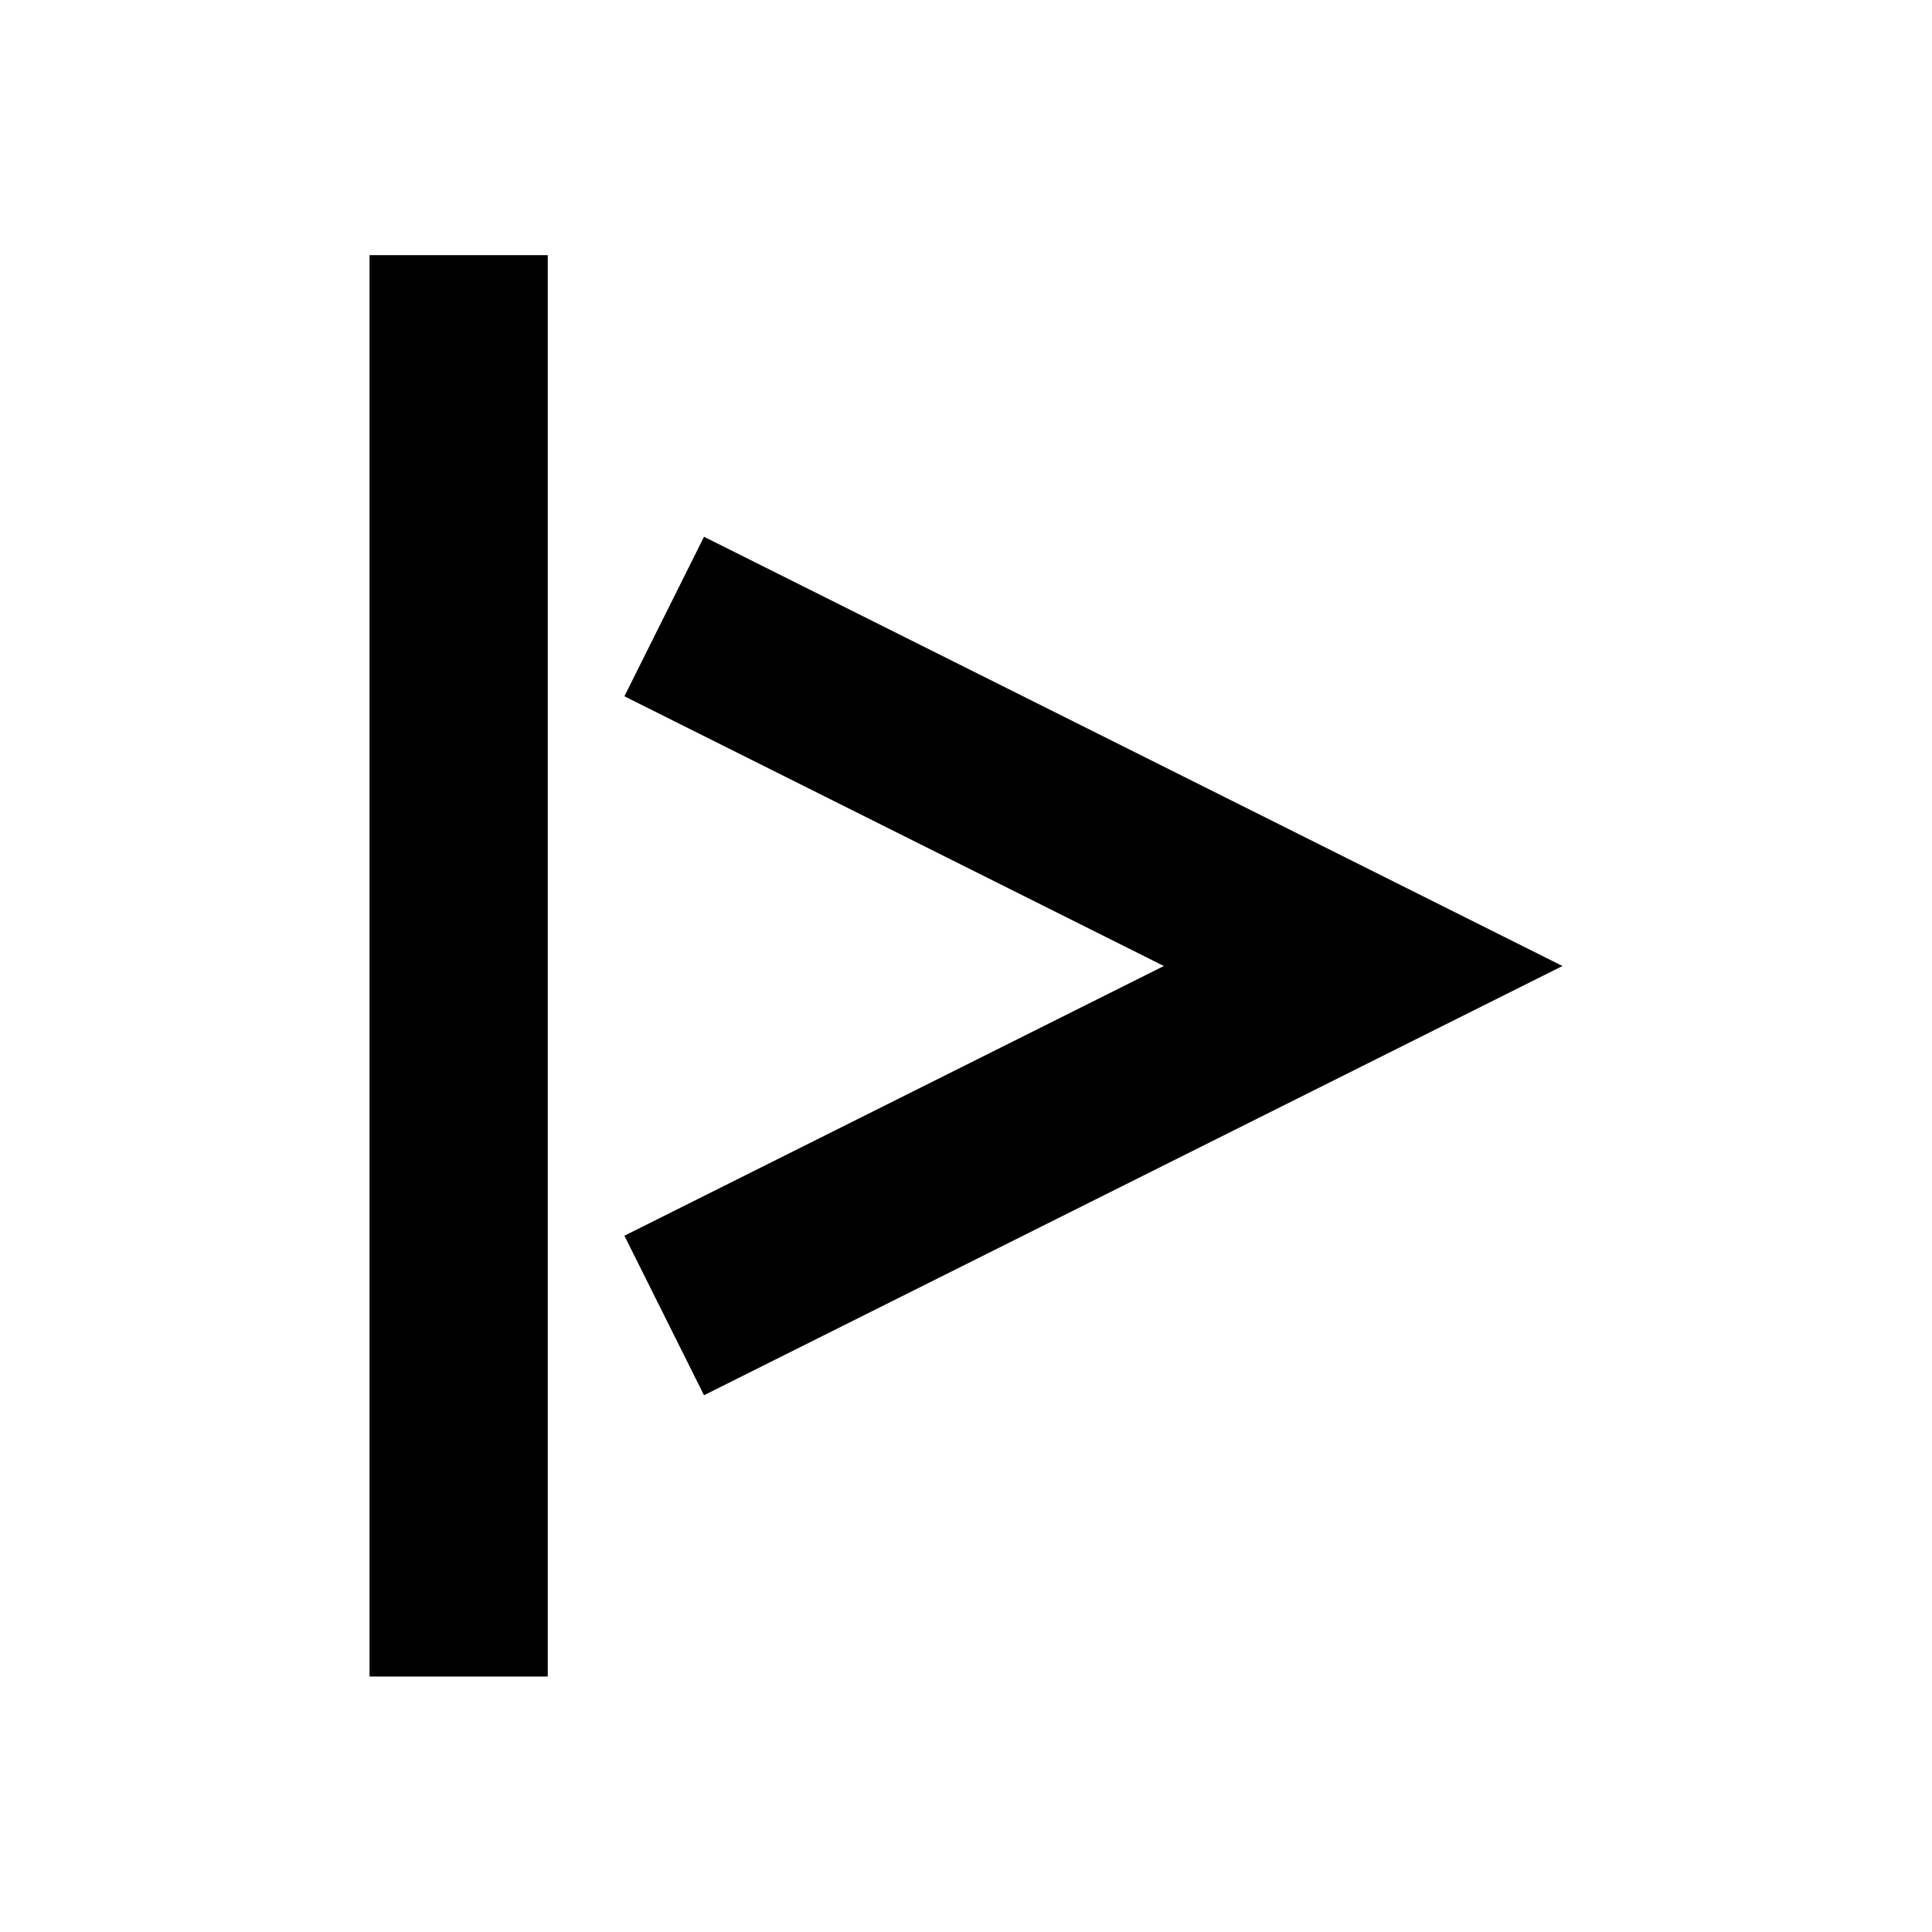 <?xml version="1.0" encoding="UTF-8"?>
<!-- Uploaded to: ICON Repo, www.svgrepo.com, Generator: ICON Repo Mixer Tools -->
<svg fill="#000000" width="800px" height="800px" version="1.1" viewBox="144 144 512 512" xmlns="http://www.w3.org/2000/svg">
 <g>
  <path d="m330.57 513.75 227.5-113.75-227.5-113.75-21.098 42.273 142.96 71.48-142.96 71.477z"/>
  <path d="m241.93 211.62h47.23v376.68h-47.23z"/>
 </g>
</svg>
